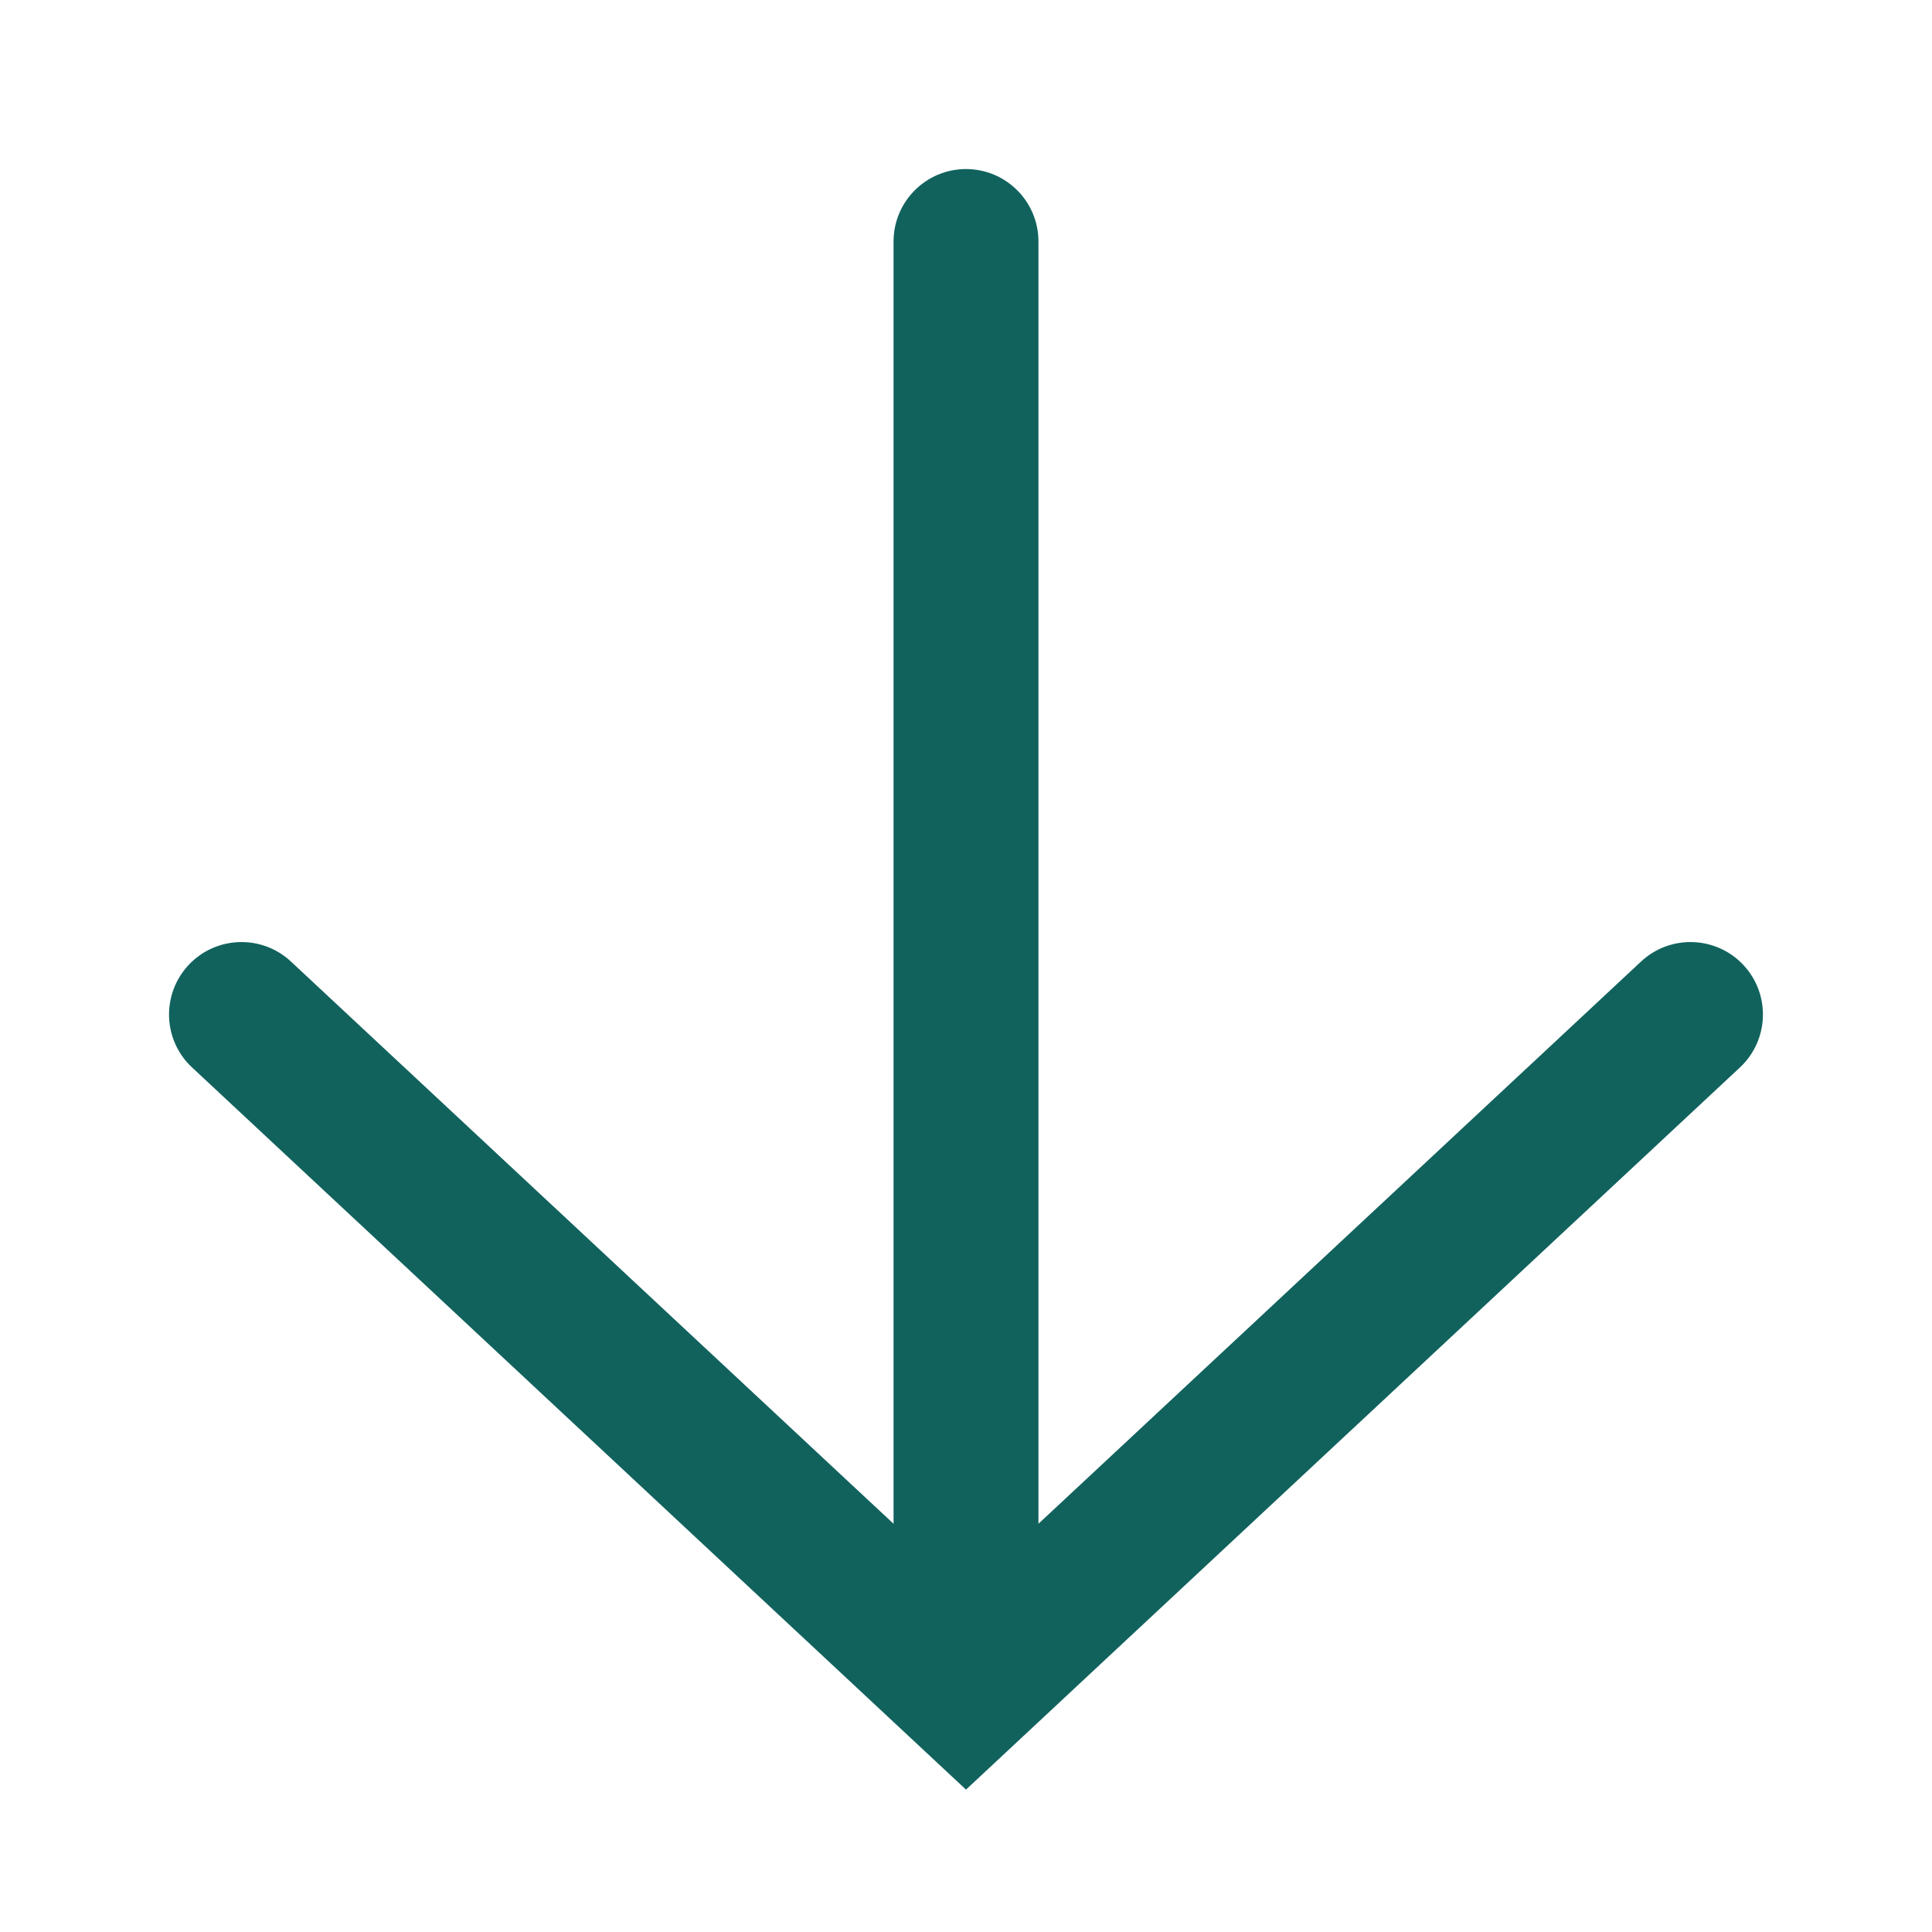 <?xml version="1.0" encoding="utf-8"?>
<svg xmlns="http://www.w3.org/2000/svg" fill="none" height="20" viewBox="0 0 20 20" width="20">
<g id="arrow">
<path clip-rule="evenodd" d="M1.952 9.99C1.669 10.293 1.685 10.768 1.988 11.05L10 18.526L18.012 11.05C18.314 10.768 18.331 10.293 18.048 9.99C17.766 9.688 17.291 9.671 16.988 9.954L10.75 15.774L10.75 2.5C10.75 2.086 10.414 1.75 10 1.75C9.586 1.75 9.25 2.086 9.25 2.5L9.25 15.774L3.012 9.954C2.709 9.671 2.234 9.688 1.952 9.99Z" fill="#11625D" fill-rule="evenodd" id="Vector (Stroke)"/>
</g>
</svg>